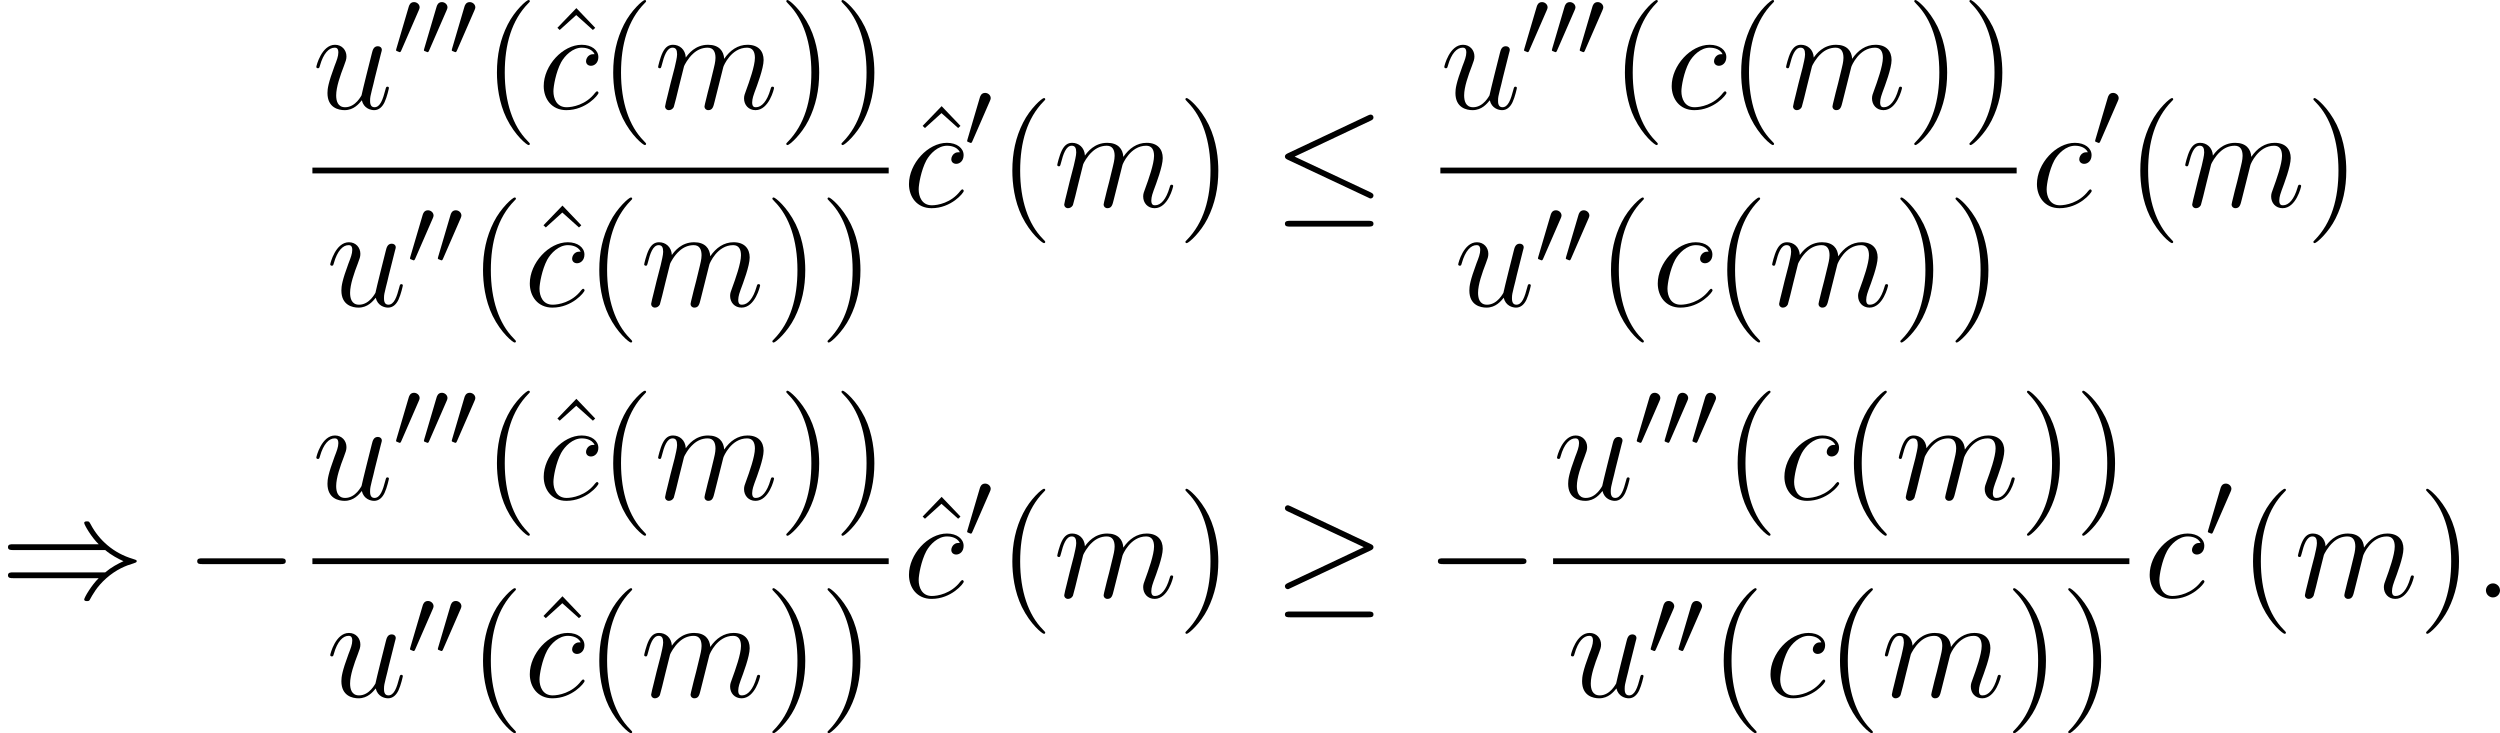 <?xml version='1.0' encoding='UTF-8'?>
<!-- This file was generated by dvisvgm 2.9.1 -->
<svg version='1.1' xmlns='http://www.w3.org/2000/svg' xmlns:xlink='http://www.w3.org/1999/xlink' width='206.225pt' height='60.484pt' viewBox='87.612 320.319 206.225 60.484'>
<defs>
<path id='g6-0' d='M7.878-2.75C8.082-2.75 8.297-2.75 8.297-2.989S8.082-3.228 7.878-3.228H1.411C1.207-3.228 .992-3.228 .992-2.989S1.207-2.75 1.411-2.75H7.878Z'/>
<path id='g6-20' d='M8.07-7.101C8.201-7.161 8.297-7.221 8.297-7.364C8.297-7.496 8.201-7.603 8.058-7.603C7.998-7.603 7.89-7.556 7.843-7.532L1.231-4.411C1.028-4.316 .992-4.232 .992-4.136C.992-4.029 1.064-3.945 1.231-3.873L7.843-.765C7.998-.681 8.022-.681 8.058-.681C8.189-.681 8.297-.789 8.297-.921C8.297-1.028 8.249-1.1 8.046-1.196L1.793-4.136L8.07-7.101ZM7.878 1.638C8.082 1.638 8.297 1.638 8.297 1.399S8.046 1.16 7.867 1.16H1.423C1.243 1.16 .992 1.16 .992 1.399S1.207 1.638 1.411 1.638H7.878Z'/>
<path id='g6-21' d='M8.058-3.873C8.225-3.945 8.297-4.029 8.297-4.136C8.297-4.256 8.249-4.328 8.058-4.411L1.47-7.52C1.303-7.603 1.255-7.603 1.231-7.603C1.088-7.603 .992-7.496 .992-7.364C.992-7.221 1.088-7.161 1.219-7.101L7.496-4.148L1.243-1.196C1.004-1.088 .992-.992 .992-.921C.992-.789 1.1-.681 1.231-.681C1.267-.681 1.291-.681 1.447-.765L8.058-3.873ZM7.878 1.638C8.082 1.638 8.297 1.638 8.297 1.399S8.046 1.16 7.867 1.16H1.423C1.243 1.16 .992 1.16 .992 1.399S1.207 1.638 1.411 1.638H7.878Z'/>
<path id='g6-41' d='M8.679-3.909C9.182-3.479 9.791-3.168 10.186-2.989C9.755-2.798 9.17-2.487 8.679-2.068H1.088C.885-2.068 .658-2.068 .658-1.829S.873-1.59 1.076-1.59H8.141C7.568-1.04 6.946 .012 6.946 .167C6.946 .299 7.101 .299 7.173 .299C7.269 .299 7.352 .299 7.4 .203C7.651-.251 7.986-.885 8.763-1.578C9.588-2.307 10.389-2.63 11.011-2.809C11.214-2.881 11.226-2.893 11.25-2.917C11.274-2.929 11.274-2.965 11.274-2.989S11.274-3.037 11.262-3.061L11.226-3.084C11.202-3.096 11.19-3.108 10.963-3.18C9.349-3.658 8.153-4.746 7.484-6.025C7.352-6.265 7.34-6.276 7.173-6.276C7.101-6.276 6.946-6.276 6.946-6.145C6.946-5.99 7.556-4.949 8.141-4.388H1.076C.873-4.388 .658-4.388 .658-4.148S.885-3.909 1.088-3.909H8.679Z'/>
<path id='g10-48' d='M2.112-3.778C2.152-3.881 2.184-3.937 2.184-4.017C2.184-4.28 1.945-4.455 1.722-4.455C1.403-4.455 1.315-4.176 1.283-4.065L.271-.63C.239-.534 .239-.51 .239-.502C.239-.43 .287-.414 .367-.391C.51-.327 .526-.327 .542-.327C.566-.327 .614-.327 .669-.462L2.112-3.778Z'/>
<path id='g27-40' d='M3.885 2.905C3.885 2.869 3.885 2.845 3.682 2.642C2.487 1.435 1.817-.538 1.817-2.977C1.817-5.296 2.379-7.293 3.766-8.703C3.885-8.811 3.885-8.835 3.885-8.871C3.885-8.942 3.826-8.966 3.778-8.966C3.622-8.966 2.642-8.106 2.056-6.934C1.447-5.727 1.172-4.447 1.172-2.977C1.172-1.913 1.339-.49 1.961 .789C2.666 2.224 3.646 3.001 3.778 3.001C3.826 3.001 3.885 2.977 3.885 2.905Z'/>
<path id='g27-41' d='M3.371-2.977C3.371-3.885 3.252-5.368 2.582-6.755C1.877-8.189 .897-8.966 .765-8.966C.717-8.966 .658-8.942 .658-8.871C.658-8.835 .658-8.811 .861-8.608C2.056-7.4 2.726-5.428 2.726-2.989C2.726-.669 2.164 1.327 .777 2.738C.658 2.845 .658 2.869 .658 2.905C.658 2.977 .717 3.001 .765 3.001C.921 3.001 1.901 2.14 2.487 .968C3.096-.251 3.371-1.542 3.371-2.977Z'/>
<path id='g27-94' d='M2.929-8.297L1.363-6.671L1.554-6.492L2.917-7.723L4.292-6.492L4.483-6.671L2.929-8.297Z'/>
<path id='g7-58' d='M2.2-.574C2.2-.921 1.913-1.16 1.626-1.16C1.279-1.16 1.04-.873 1.04-.586C1.04-.239 1.327 0 1.614 0C1.961 0 2.2-.287 2.2-.574Z'/>
<path id='g7-99' d='M4.674-4.495C4.447-4.495 4.34-4.495 4.172-4.352C4.101-4.292 3.969-4.113 3.969-3.921C3.969-3.682 4.148-3.539 4.376-3.539C4.663-3.539 4.985-3.778 4.985-4.256C4.985-4.83 4.435-5.272 3.61-5.272C2.044-5.272 .478-3.563 .478-1.865C.478-.825 1.124 .12 2.343 .12C3.969 .12 4.997-1.148 4.997-1.303C4.997-1.375 4.926-1.435 4.878-1.435C4.842-1.435 4.83-1.423 4.722-1.315C3.957-.299 2.821-.12 2.367-.12C1.542-.12 1.279-.837 1.279-1.435C1.279-1.853 1.482-3.013 1.913-3.826C2.224-4.388 2.869-5.033 3.622-5.033C3.778-5.033 4.435-5.009 4.674-4.495Z'/>
<path id='g7-109' d='M2.463-3.503C2.487-3.575 2.786-4.172 3.228-4.555C3.539-4.842 3.945-5.033 4.411-5.033C4.89-5.033 5.057-4.674 5.057-4.196C5.057-4.125 5.057-3.885 4.914-3.324L4.615-2.092C4.519-1.733 4.292-.849 4.268-.717C4.22-.538 4.148-.227 4.148-.179C4.148-.012 4.28 .12 4.459 .12C4.818 .12 4.878-.155 4.985-.586L5.703-3.443C5.727-3.539 6.348-5.033 7.663-5.033C8.141-5.033 8.309-4.674 8.309-4.196C8.309-3.527 7.843-2.224 7.58-1.506C7.472-1.219 7.412-1.064 7.412-.849C7.412-.311 7.783 .12 8.357 .12C9.468 .12 9.887-1.638 9.887-1.71C9.887-1.769 9.839-1.817 9.767-1.817C9.66-1.817 9.648-1.781 9.588-1.578C9.313-.622 8.871-.12 8.393-.12C8.273-.12 8.082-.132 8.082-.514C8.082-.825 8.225-1.207 8.273-1.339C8.488-1.913 9.026-3.324 9.026-4.017C9.026-4.734 8.608-5.272 7.699-5.272C6.898-5.272 6.253-4.818 5.774-4.113C5.738-4.758 5.344-5.272 4.447-5.272C3.383-5.272 2.821-4.519 2.606-4.22C2.57-4.902 2.08-5.272 1.554-5.272C1.207-5.272 .933-5.105 .705-4.651C.49-4.22 .323-3.491 .323-3.443S.371-3.335 .454-3.335C.55-3.335 .562-3.347 .634-3.622C.813-4.328 1.04-5.033 1.518-5.033C1.793-5.033 1.889-4.842 1.889-4.483C1.889-4.22 1.769-3.754 1.686-3.383L1.351-2.092C1.303-1.865 1.172-1.327 1.112-1.112C1.028-.801 .897-.239 .897-.179C.897-.012 1.028 .12 1.207 .12C1.351 .12 1.518 .048 1.614-.132C1.638-.191 1.745-.61 1.805-.849L2.068-1.925L2.463-3.503Z'/>
<path id='g7-117' d='M4.077-.693C4.232-.024 4.806 .12 5.093 .12C5.475 .12 5.762-.132 5.954-.538C6.157-.968 6.312-1.674 6.312-1.71C6.312-1.769 6.265-1.817 6.193-1.817C6.085-1.817 6.073-1.757 6.025-1.578C5.81-.753 5.595-.12 5.117-.12C4.758-.12 4.758-.514 4.758-.669C4.758-.944 4.794-1.064 4.914-1.566C4.997-1.889 5.081-2.212 5.153-2.546L5.643-4.495C5.727-4.794 5.727-4.818 5.727-4.854C5.727-5.033 5.583-5.153 5.404-5.153C5.057-5.153 4.973-4.854 4.902-4.555C4.782-4.089 4.136-1.518 4.053-1.1C4.041-1.1 3.575-.12 2.702-.12C2.08-.12 1.961-.658 1.961-1.1C1.961-1.781 2.295-2.738 2.606-3.539C2.75-3.921 2.809-4.077 2.809-4.316C2.809-4.83 2.439-5.272 1.865-5.272C.765-5.272 .323-3.539 .323-3.443C.323-3.395 .371-3.335 .454-3.335C.562-3.335 .574-3.383 .622-3.551C.909-4.579 1.375-5.033 1.829-5.033C1.949-5.033 2.14-5.021 2.14-4.639C2.14-4.328 2.008-3.981 1.829-3.527C1.303-2.104 1.243-1.65 1.243-1.291C1.243-.072 2.164 .12 2.654 .12C3.419 .12 3.838-.406 4.077-.693Z'/>
</defs>
<g id='page1'>
<use x='113.382' y='329.285' xlink:href='#g7-117'/>
<use x='120.044' y='324.947' xlink:href='#g10-48'/>
<use x='122.341' y='324.947' xlink:href='#g10-48'/>
<use x='124.638' y='324.947' xlink:href='#g10-48'/>
<use x='127.433' y='329.285' xlink:href='#g27-40'/>
<use x='132.228' y='329.285' xlink:href='#g27-94'/>
<use x='131.985' y='329.285' xlink:href='#g7-99'/>
<use x='137.023' y='329.285' xlink:href='#g27-40'/>
<use x='141.576' y='329.285' xlink:href='#g7-109'/>
<use x='151.815' y='329.285' xlink:href='#g27-41'/>
<use x='156.367' y='329.285' xlink:href='#g27-41'/>
<rect x='113.382' y='334.145' height='.478' width='47.538'/>
<use x='114.53' y='345.574' xlink:href='#g7-117'/>
<use x='121.193' y='342.12' xlink:href='#g10-48'/>
<use x='123.49' y='342.12' xlink:href='#g10-48'/>
<use x='126.285' y='345.574' xlink:href='#g27-40'/>
<use x='131.08' y='345.574' xlink:href='#g27-94'/>
<use x='130.837' y='345.574' xlink:href='#g7-99'/>
<use x='135.875' y='345.574' xlink:href='#g27-40'/>
<use x='140.427' y='345.574' xlink:href='#g7-109'/>
<use x='150.667' y='345.574' xlink:href='#g27-41'/>
<use x='155.219' y='345.574' xlink:href='#g27-41'/>
<use x='162.358' y='337.373' xlink:href='#g27-94'/>
<use x='162.115' y='337.373' xlink:href='#g7-99'/>
<use x='167.153' y='332.437' xlink:href='#g10-48'/>
<use x='169.948' y='337.373' xlink:href='#g27-40'/>
<use x='174.501' y='337.373' xlink:href='#g7-109'/>
<use x='184.74' y='337.373' xlink:href='#g27-41'/>
<use x='192.613' y='337.373' xlink:href='#g6-20'/>
<use x='206.428' y='329.285' xlink:href='#g7-117'/>
<use x='213.09' y='324.947' xlink:href='#g10-48'/>
<use x='215.387' y='324.947' xlink:href='#g10-48'/>
<use x='217.684' y='324.947' xlink:href='#g10-48'/>
<use x='220.479' y='329.285' xlink:href='#g27-40'/>
<use x='225.032' y='329.285' xlink:href='#g7-99'/>
<use x='230.07' y='329.285' xlink:href='#g27-40'/>
<use x='234.622' y='329.285' xlink:href='#g7-109'/>
<use x='244.861' y='329.285' xlink:href='#g27-41'/>
<use x='249.413' y='329.285' xlink:href='#g27-41'/>
<rect x='206.428' y='334.145' height='.478' width='47.538'/>
<use x='207.576' y='345.574' xlink:href='#g7-117'/>
<use x='214.239' y='342.12' xlink:href='#g10-48'/>
<use x='216.536' y='342.12' xlink:href='#g10-48'/>
<use x='219.331' y='345.574' xlink:href='#g27-40'/>
<use x='223.883' y='345.574' xlink:href='#g7-99'/>
<use x='228.921' y='345.574' xlink:href='#g27-40'/>
<use x='233.473' y='345.574' xlink:href='#g7-109'/>
<use x='243.713' y='345.574' xlink:href='#g27-41'/>
<use x='248.265' y='345.574' xlink:href='#g27-41'/>
<use x='255.161' y='337.373' xlink:href='#g7-99'/>
<use x='260.199' y='332.437' xlink:href='#g10-48'/>
<use x='262.994' y='337.373' xlink:href='#g27-40'/>
<use x='267.547' y='337.373' xlink:href='#g7-109'/>
<use x='277.786' y='337.373' xlink:href='#g27-41'/>
<use x='87.612' y='369.602' xlink:href='#g6-41'/>
<use x='102.888' y='369.602' xlink:href='#g6-0'/>
<use x='113.382' y='361.514' xlink:href='#g7-117'/>
<use x='120.044' y='357.175' xlink:href='#g10-48'/>
<use x='122.341' y='357.175' xlink:href='#g10-48'/>
<use x='124.638' y='357.175' xlink:href='#g10-48'/>
<use x='127.433' y='361.514' xlink:href='#g27-40'/>
<use x='132.228' y='361.514' xlink:href='#g27-94'/>
<use x='131.985' y='361.514' xlink:href='#g7-99'/>
<use x='137.023' y='361.514' xlink:href='#g27-40'/>
<use x='141.576' y='361.514' xlink:href='#g7-109'/>
<use x='151.815' y='361.514' xlink:href='#g27-41'/>
<use x='156.367' y='361.514' xlink:href='#g27-41'/>
<rect x='113.382' y='366.374' height='.478' width='47.538'/>
<use x='114.53' y='377.802' xlink:href='#g7-117'/>
<use x='121.193' y='374.349' xlink:href='#g10-48'/>
<use x='123.49' y='374.349' xlink:href='#g10-48'/>
<use x='126.285' y='377.802' xlink:href='#g27-40'/>
<use x='131.08' y='377.802' xlink:href='#g27-94'/>
<use x='130.837' y='377.802' xlink:href='#g7-99'/>
<use x='135.875' y='377.802' xlink:href='#g27-40'/>
<use x='140.427' y='377.802' xlink:href='#g7-109'/>
<use x='150.667' y='377.802' xlink:href='#g27-41'/>
<use x='155.219' y='377.802' xlink:href='#g27-41'/>
<use x='162.358' y='369.602' xlink:href='#g27-94'/>
<use x='162.115' y='369.602' xlink:href='#g7-99'/>
<use x='167.153' y='364.665' xlink:href='#g10-48'/>
<use x='169.948' y='369.602' xlink:href='#g27-40'/>
<use x='174.501' y='369.602' xlink:href='#g7-109'/>
<use x='184.74' y='369.602' xlink:href='#g27-41'/>
<use x='192.613' y='369.602' xlink:href='#g6-21'/>
<use x='205.232' y='369.602' xlink:href='#g6-0'/>
<use x='215.726' y='361.514' xlink:href='#g7-117'/>
<use x='222.389' y='357.175' xlink:href='#g10-48'/>
<use x='224.686' y='357.175' xlink:href='#g10-48'/>
<use x='226.983' y='357.175' xlink:href='#g10-48'/>
<use x='229.778' y='361.514' xlink:href='#g27-40'/>
<use x='234.33' y='361.514' xlink:href='#g7-99'/>
<use x='239.368' y='361.514' xlink:href='#g27-40'/>
<use x='243.92' y='361.514' xlink:href='#g7-109'/>
<use x='254.16' y='361.514' xlink:href='#g27-41'/>
<use x='258.712' y='361.514' xlink:href='#g27-41'/>
<rect x='215.726' y='366.374' height='.478' width='47.538'/>
<use x='216.875' y='377.802' xlink:href='#g7-117'/>
<use x='223.537' y='374.349' xlink:href='#g10-48'/>
<use x='225.834' y='374.349' xlink:href='#g10-48'/>
<use x='228.629' y='377.802' xlink:href='#g27-40'/>
<use x='233.182' y='377.802' xlink:href='#g7-99'/>
<use x='238.22' y='377.802' xlink:href='#g27-40'/>
<use x='242.772' y='377.802' xlink:href='#g7-109'/>
<use x='253.011' y='377.802' xlink:href='#g27-41'/>
<use x='257.563' y='377.802' xlink:href='#g27-41'/>
<use x='264.46' y='369.602' xlink:href='#g7-99'/>
<use x='269.498' y='364.665' xlink:href='#g10-48'/>
<use x='272.293' y='369.602' xlink:href='#g27-40'/>
<use x='276.845' y='369.602' xlink:href='#g7-109'/>
<use x='287.084' y='369.602' xlink:href='#g27-41'/>
<use x='291.637' y='369.602' xlink:href='#g7-58'/>
</g>
</svg>